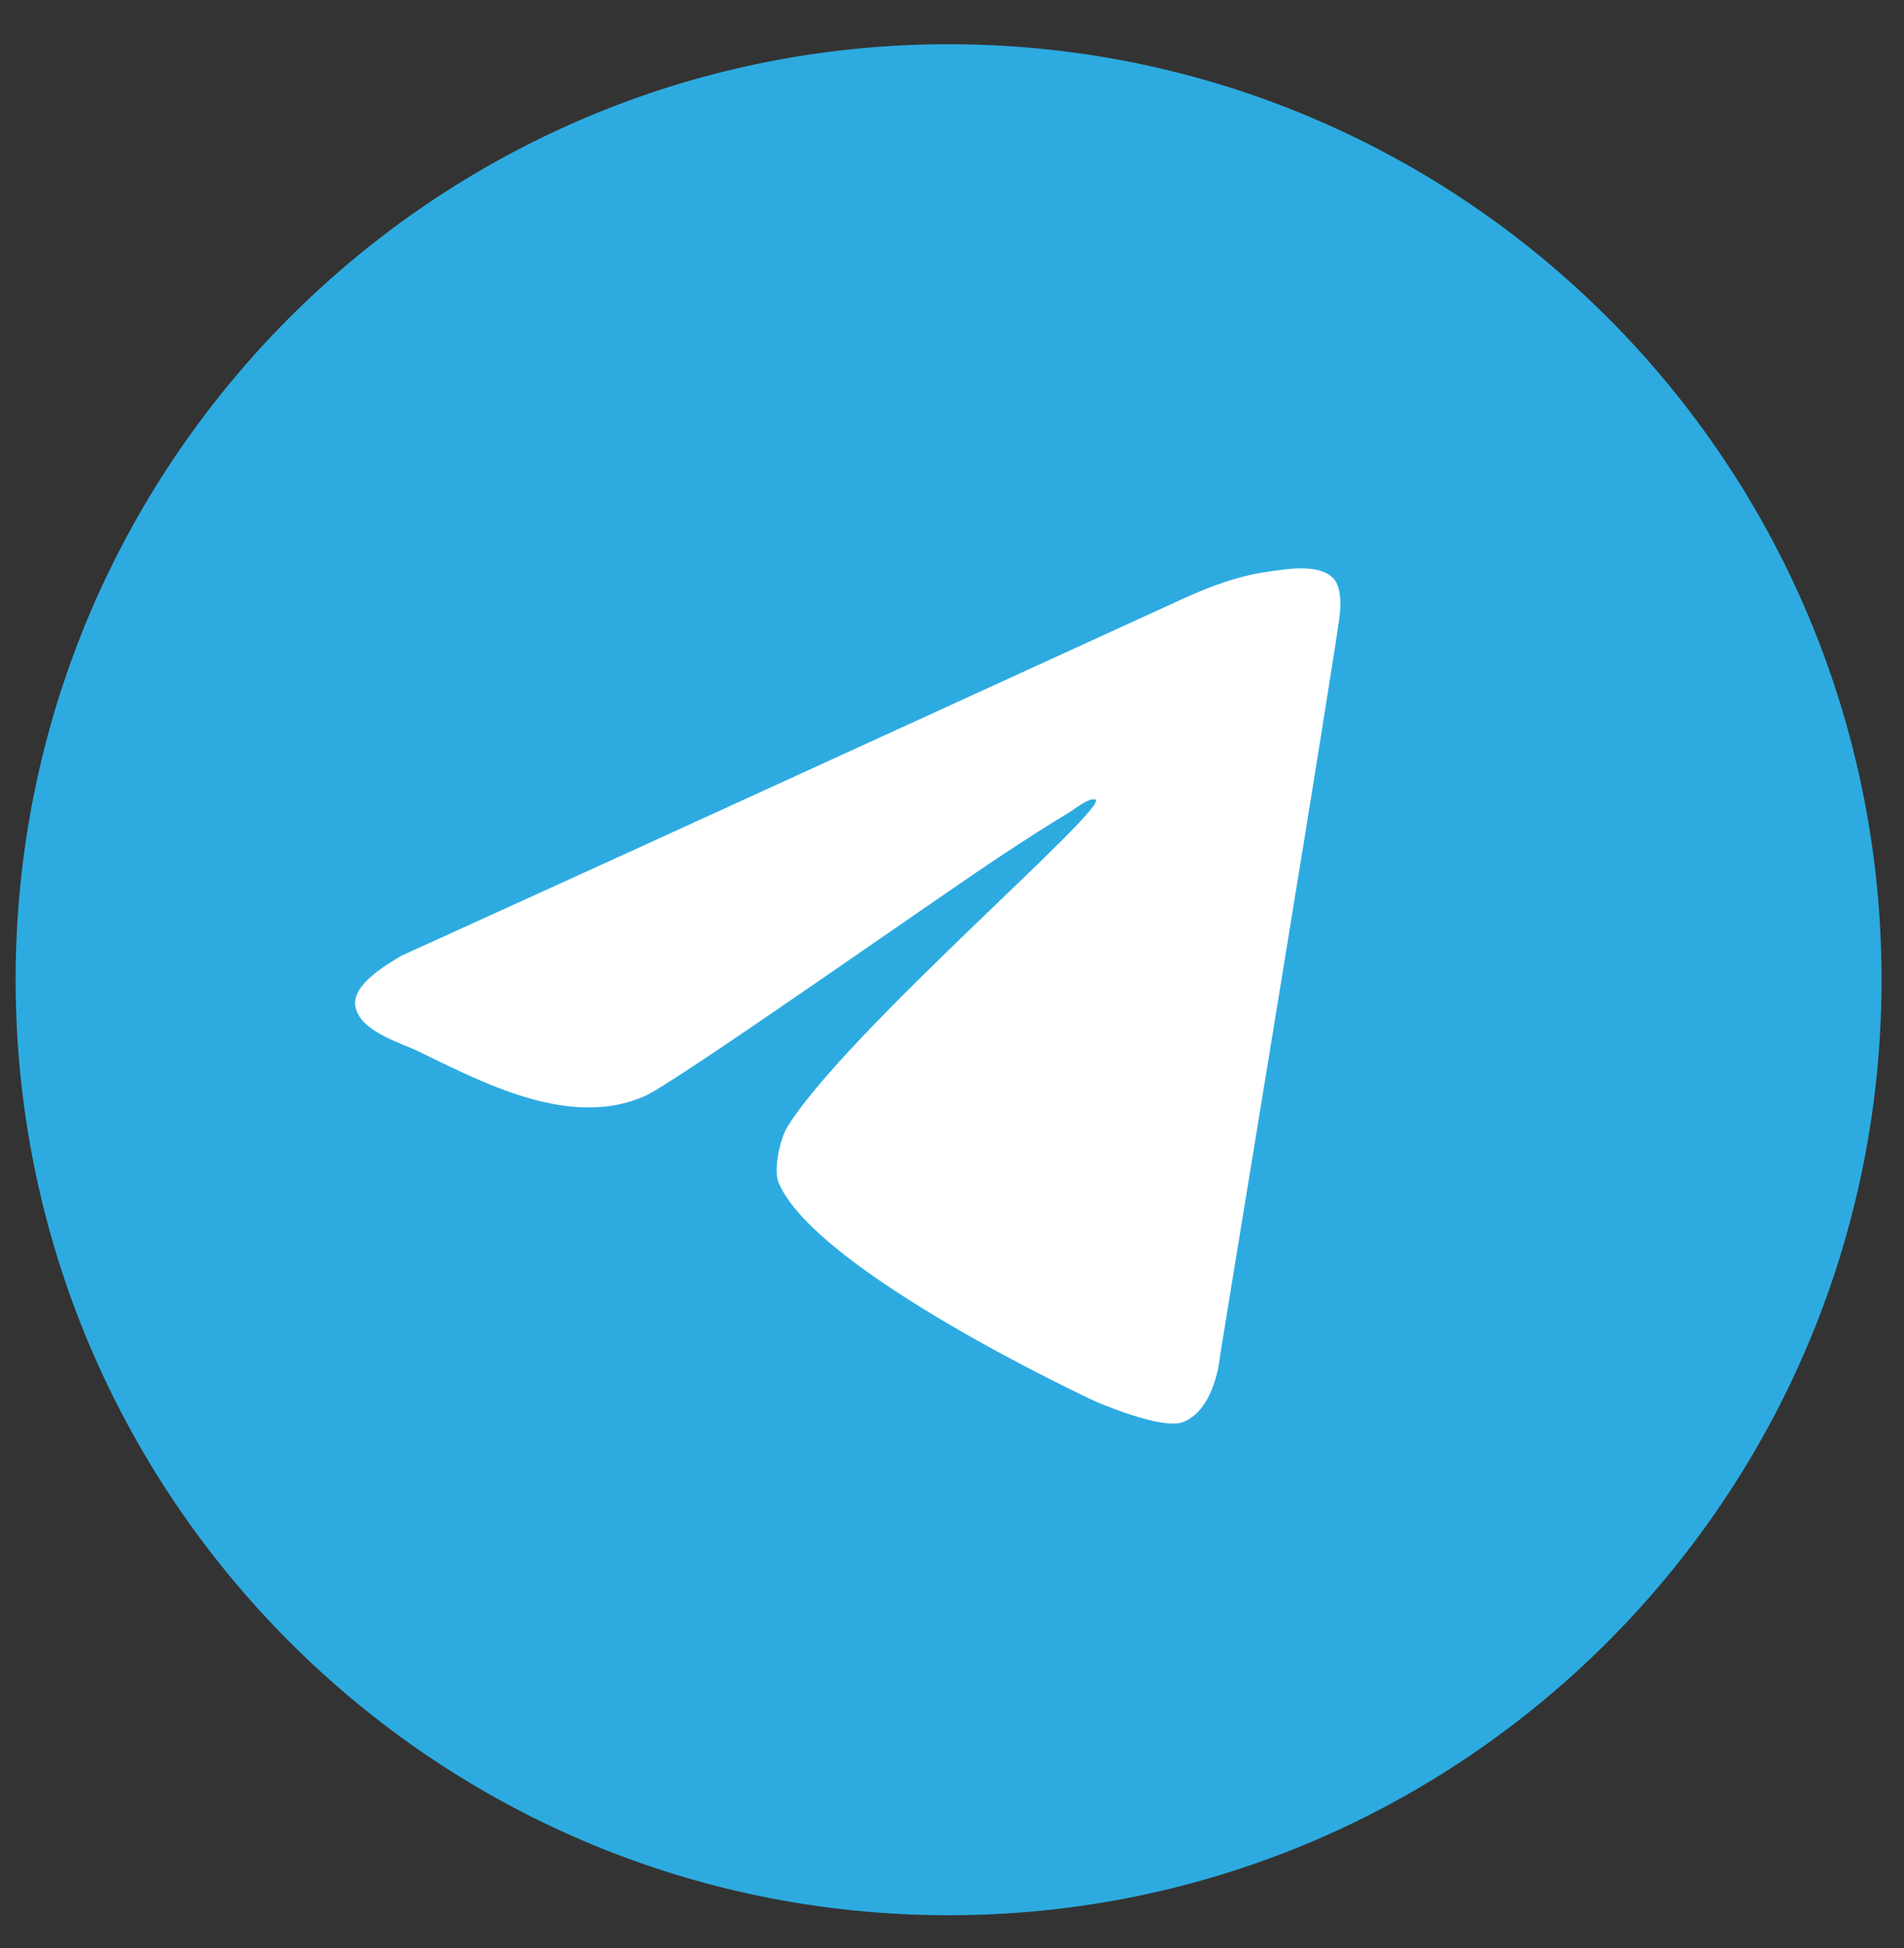 <svg width="43" height="44" viewBox="0 0 43 44" fill="none" xmlns="http://www.w3.org/2000/svg">
<rect x="0" y="0" width="43" height="44" fill="#333333" stroke="none"/>
<path fill-rule="evenodd" clip-rule="evenodd" d="M21.423 0.999C33.06 0.999 42.493 10.459 42.493 22.128C42.493 33.797 33.06 43.258 21.423 43.258C9.786 43.258 0.353 33.797 0.353 22.128C0.353 10.459 9.786 0.999 21.423 0.999Z" fill="#2DABE0"/>
<path fill-rule="evenodd" clip-rule="evenodd" d="M14.559 24.758C15.287 24.434 21.369 20.134 22.76 19.228C23.213 18.932 23.667 18.636 24.132 18.359C24.25 18.289 24.579 18.019 24.731 18.055C25.157 18.155 19.122 23.288 17.782 25.452C17.615 25.723 17.46 26.424 17.586 26.718C18.444 28.732 24.731 31.649 24.731 31.649C24.731 31.649 26.247 32.316 26.73 32.115C27.451 31.816 27.55 30.65 27.55 30.65C27.788 29.141 30.22 14.408 30.263 13.827C30.288 13.497 30.256 13.21 30.106 13.057C29.778 12.723 29.06 12.854 28.658 12.909C27.979 13.001 27.351 13.236 26.737 13.514C26.236 13.741 16.17 18.354 13.433 19.599C11.979 20.261 10.525 20.922 9.064 21.587C8.72 21.794 7.915 22.258 8.03 22.753C8.158 23.304 9.015 23.537 9.454 23.749C10.072 24.049 10.763 24.398 11.48 24.654C12.49 25.013 13.551 25.186 14.527 24.772C14.538 24.767 14.548 24.763 14.559 24.758Z" fill="white"/>
</svg>
